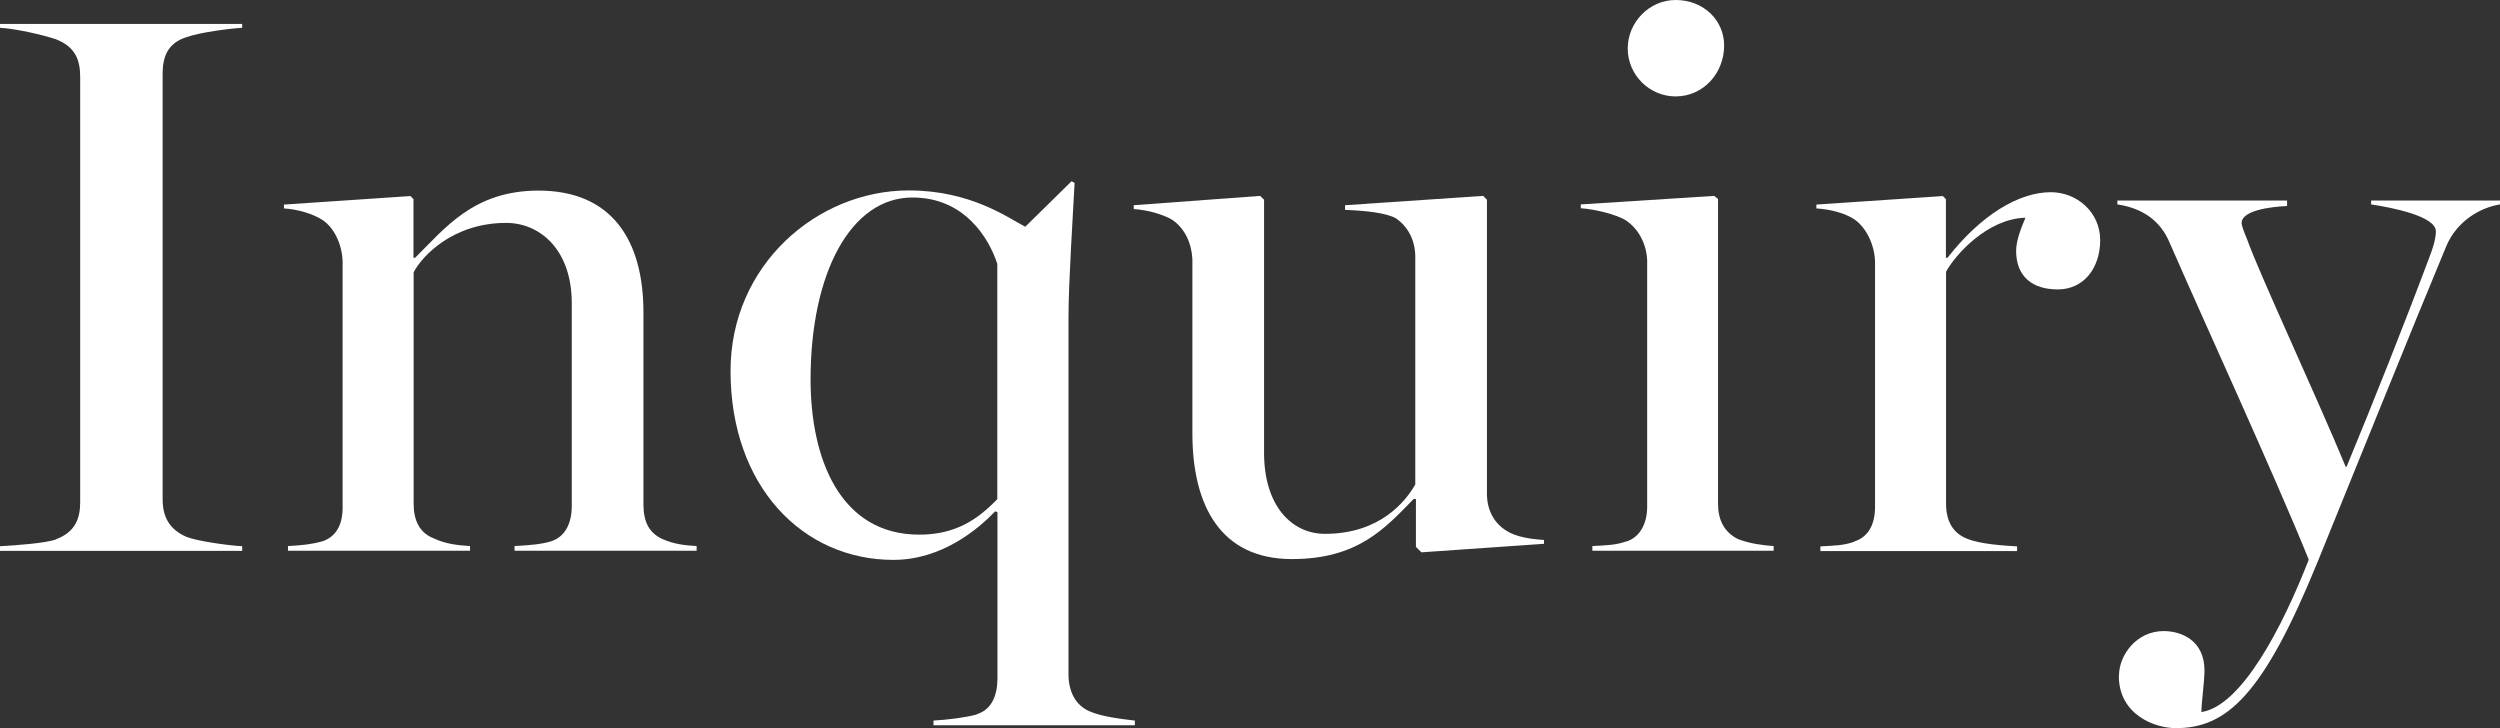 <svg id="b" xmlns="http://www.w3.org/2000/svg" viewBox="0 0 155.57 45.32"><rect x="0" y="0" width="155.57" height="45.32" fill="#333333" stroke="none"/><defs><style>.d{fill:#fff;}</style></defs><g id="c"><path class="d" d="M3.5,33.55c1.15-.43,1.49-1.25,1.49-2.3V4.8c0-1.06-.29-1.87-1.49-2.35-.86-.29-2.54-.67-3.5-.72v-.24h15.07v.24c-.86.05-2.64.29-3.46.58-1.2.38-1.49,1.25-1.49,2.3v26.45c0,1.06.38,1.87,1.49,2.35.58.24,2.5.53,3.46.58v.29H0v-.29c.96-.05,2.88-.19,3.5-.43Z"/><path class="d" d="M20.02,33.7c.91-.29,1.3-1.06,1.3-2.11v-15.36c-.05-1.06-.53-2.06-1.25-2.54-.58-.38-1.54-.67-2.4-.72v-.24l7.87-.53.19.19v3.65h.1c1.82-1.78,3.6-4.18,7.68-4.18,4.51,0,6.53,3.02,6.53,7.58v11.95c0,1.06.34,1.78,1.2,2.16.67.29,1.25.38,2.11.43v.29h-11.33v-.29c.86-.05,1.63-.1,2.26-.29.91-.29,1.3-1.15,1.3-2.21v-12.62c0-3.31-1.97-4.99-4.08-4.99-3.31,0-5.23,2.06-5.76,3.07v14.4c0,1.06.38,1.82,1.25,2.16.72.34,1.44.43,2.26.48v.29h-11.33v-.29c.86-.05,1.44-.1,2.11-.29Z"/><path class="d" d="M60.77,44.45c.96-.29,1.3-1.2,1.3-2.26v-10.32l-.14-.05c-1.06,1.1-3.31,3.02-6.34,3.02-5.62,0-10.13-4.56-10.13-11.76,0-6.58,5.38-11.23,11.09-11.23,3.84,0,6.14,1.68,7.25,2.26l2.88-2.83.19.1c-.1,1.92-.38,6.24-.38,8.35v22.23c0,1.06.43,1.92,1.3,2.3.77.34,1.97.48,2.83.58v.29h-12.53v-.29c.86-.05,2.02-.19,2.69-.38ZM62.06,31.06v-14.64c-.53-1.63-2.06-4.13-5.28-4.13-3.84,0-6.34,4.7-6.34,11.33,0,4.9,1.82,9.65,6.77,9.65,2.21,0,3.6-.91,4.85-2.21Z"/><path class="d" d="M74.2,26.98v-10.85c-.05-1.01-.48-1.92-1.25-2.45-.58-.34-1.54-.62-2.4-.67v-.24l7.87-.58.24.24v15.75c0,3.31,1.73,5.04,3.79,5.04,3.46,0,5.04-2.06,5.62-3.07v-14.16c0-1.01-.43-1.87-1.2-2.4-.58-.34-1.87-.48-3.17-.53v-.29l8.59-.58.24.24v18.29c0,1.01.43,1.82,1.2,2.3.58.38,1.49.53,2.35.58v.24l-7.63.53-.34-.34v-2.98h-.14c-1.78,1.82-3.46,3.74-7.58,3.74-4.42,0-6.19-3.31-6.19-7.82Z"/><path class="d" d="M101.2,33.7c.91-.29,1.3-1.2,1.3-2.16v-15.36c-.05-1.01-.53-1.92-1.3-2.45-.58-.38-1.97-.72-2.83-.77v-.24l8.3-.53.24.19v18.96c0,1.01.38,1.78,1.25,2.21.77.29,1.54.38,2.21.43v.29h-11.28v-.29c.86-.05,1.44-.05,2.11-.29ZM101.29,3.02c0-1.63,1.34-3.02,2.98-3.02,1.78,0,3.02,1.3,3.02,2.83,0,1.73-1.3,3.17-3.02,3.17-1.63,0-2.98-1.34-2.98-2.98Z"/><path class="d" d="M115.38,33.7c.91-.29,1.3-1.1,1.3-2.16v-15.31c-.05-1.01-.53-2.06-1.3-2.59-.58-.38-1.49-.62-2.35-.67v-.24l7.87-.53.19.19v3.65h.1c2.06-2.64,4.42-4.08,6.43-4.08,1.63,0,3.07,1.25,3.07,2.98s-1.01,3.07-2.64,3.07c-1.54,0-2.59-.77-2.59-2.4,0-.67.34-1.49.58-2.06-2.35.05-4.37,2.3-4.94,3.36v14.45c0,1.06.43,1.82,1.3,2.16.82.34,2.26.43,3.12.48v.29h-12.24v-.29c.86-.05,1.44-.05,2.11-.29Z"/><path class="d" d="M131.86,42.05c0-1.3,1.1-2.78,2.78-2.78,1.1,0,2.54.58,2.54,2.45,0,.72-.19,1.97-.19,2.59,2.5-.38,5.04-5.28,6.67-9.46v-.05c-2.16-5.33-6.72-15.26-8.64-19.68-.58-1.39-1.68-2.16-3.26-2.4v-.24h10.56v.34c-1.1.05-2.83.29-2.83,1.06,0,.14.14.53.34,1.01.77,2.16,4.27,9.65,6.14,14.16h.05c1.63-3.94,3.6-8.88,5.18-13.11.19-.48.38-1.1.38-1.54,0-.96-2.78-1.49-4.03-1.68v-.24h8.02v.24c-1.2.19-2.69,1.01-3.36,2.64-2.16,5.18-5.81,14.26-8.02,19.68-3.36,8.21-5.62,10.27-8.79,10.27-1.3,0-3.55-.82-3.55-3.26Z"/></g></svg>